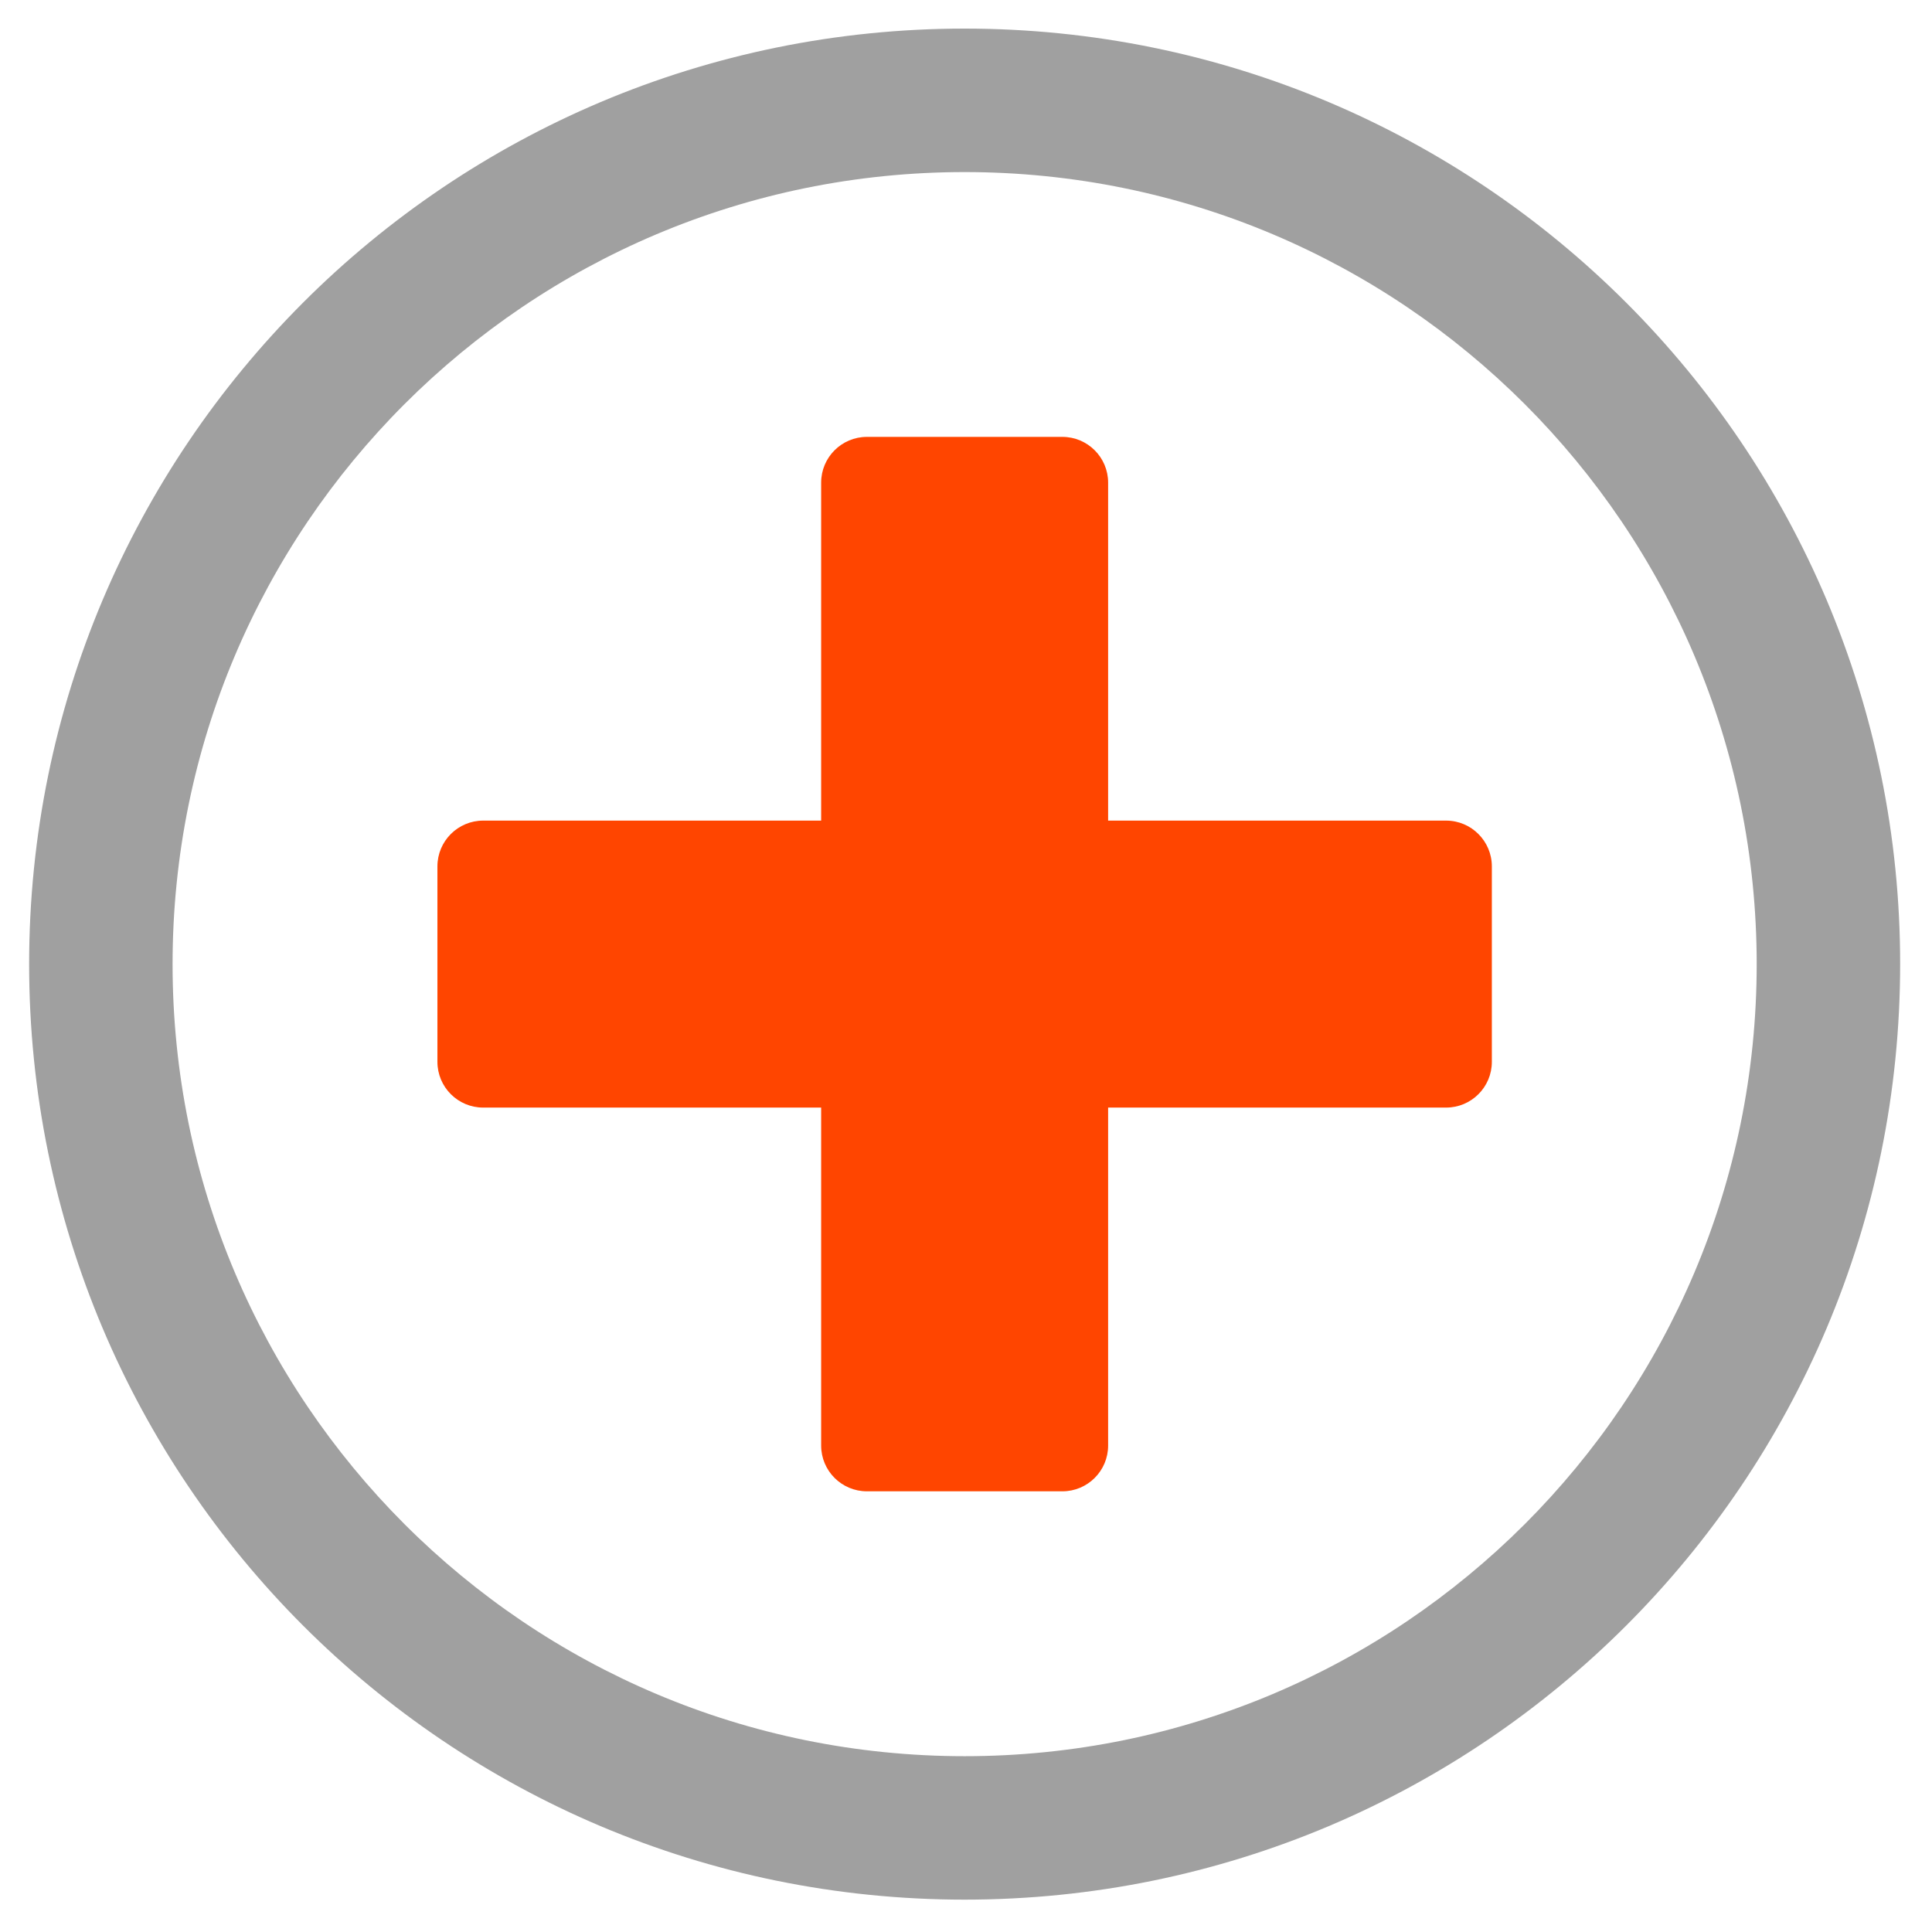 <?xml version="1.0" encoding="UTF-8"?>
<!-- Generator: Adobe Illustrator 18.1.1, SVG Export Plug-In . SVG Version: 6.00 Build 0)  -->
<svg version="1.1" id="Layer_1" xmlns="http://www.w3.org/2000/svg" xmlns:xlink="http://www.w3.org/1999/xlink" x="0px" y="0px" viewBox="0 0 5385.8 5385.8" enable-background="new 0 0 5385.8 5385.8" xml:space="preserve">
<g>
	<path fill="none" d="M4723.7,1828.3c-55.3-130.8-123.8-257-203.5-375c-79-117-169.8-227-269.7-326.9   c-100-100-210-190.7-326.9-269.7c-118-79.7-244.2-148.2-375-203.5c-133.2-56.3-272.5-99.6-414.2-128.6   c-145.5-29.8-295.3-44.9-445.2-44.9s-299.7,15.1-445.2,44.9c-141.7,29-281,72.2-414.2,128.6c-130.8,55.3-257,123.8-375,203.5   c-117,79-227,169.8-326.9,269.7c-100,100-190.7,210-269.7,326.9c-79.7,118-148.2,244.2-203.5,375   c-56.3,133.2-99.6,272.5-128.6,414.2c-29.8,145.5-44.9,295.3-44.9,445.2c0,149.9,15.1,299.7,44.9,445.2   c29,141.7,72.2,281,128.6,414.2c55.3,130.8,123.8,257,203.5,375c79,117,169.8,227,269.7,326.9c100,100,210,190.7,326.9,269.7   c118,79.7,244.2,148.2,375,203.5c133.2,56.3,272.5,99.6,414.2,128.6c145.5,29.8,295.3,44.9,445.2,44.9s299.7-15.1,445.2-44.9   c141.7-29,281-72.2,414.2-128.6c130.8-55.3,257-123.8,375-203.5c117-79,227-169.8,326.9-269.7c100-100,190.7-210,269.7-326.9   c79.7-118,148.2-244.2,203.5-375c56.3-133.2,99.6-272.5,128.6-414.2c29.8-145.5,44.9-295.3,44.9-445.2   c0-149.9-15.1-299.7-44.9-445.2C4823.3,2100.8,4780,1961.4,4723.7,1828.3z M4158.8,2960.1c0,70.5-57.1,127.6-127.6,127.6h-942.1   v942.1c0,70.5-57.1,127.6-127.6,127.6h-544.8c-70.5,0-127.6-57.1-127.6-127.6v-942.1H1347c-70.5,0-127.6-57.1-127.6-127.6v-544.8   c0-70.5,57.1-127.6,127.6-127.6h942.1v-942.1c0-70.5,57.1-127.6,127.6-127.6h544.8c70.5,0,127.6,57.1,127.6,127.6v942.1h942.1   c70.5,0,127.6,57.1,127.6,127.6V2960.1z"/>
	<path fill="#A0A0A0" d="M5244.1,2162.3c-34.3-167.5-85.4-332.3-152-489.8c-65.4-154.6-146.3-303.7-240.5-443.1   c-93.3-138.1-200.4-267.9-318.3-385.8s-247.8-225.1-385.8-318.3C4008,431,3858.9,350.1,3704.3,284.7   c-157.5-66.6-322.3-117.8-489.8-152c-171.8-35.2-348.6-53-525.4-53s-353.6,17.8-525.4,53c-167.5,34.3-332.3,85.4-489.8,152   c-154.6,65.4-303.7,146.3-443.1,240.5C1092.8,618.4,962.9,725.5,845,843.5s-225.1,247.8-318.3,385.8   c-94.2,139.4-175.1,288.5-240.5,443.1c-66.6,157.5-117.8,322.3-152,489.8c-35.2,171.8-53,348.6-53,525.4   c0,176.8,17.8,353.6,53,525.4c34.3,167.5,85.4,332.3,152,489.8c65.4,154.6,146.3,303.7,240.5,443.1   C619.9,4284,727,4413.8,845,4531.8s247.8,225.1,385.8,318.3c139.4,94.2,288.5,175.1,443.1,240.5c157.5,66.6,322.3,117.8,489.8,152   c171.8,35.2,348.6,53,525.4,53s353.6-17.8,525.4-53c167.5-34.3,332.3-85.4,489.8-152c154.6-65.4,303.7-146.3,443.1-240.5   c138.1-93.3,267.9-200.4,385.8-318.3s225.1-247.8,318.3-385.8c94.2-139.4,175.1-288.5,240.5-443.1   c66.6-157.5,117.8-322.3,152-489.8c35.2-171.8,53-348.6,53-525.4C5297.1,2510.8,5279.3,2334.1,5244.1,2162.3z M4852.2,3132.9   c-29,141.7-72.2,281-128.6,414.2c-55.3,130.8-123.8,257-203.5,375c-79,117-169.8,227-269.7,326.9c-100,100-210,190.7-326.9,269.7   c-118,79.7-244.2,148.2-375,203.5c-133.2,56.3-272.5,99.6-414.2,128.6c-145.5,29.8-295.3,44.9-445.2,44.9s-299.7-15.1-445.2-44.9   c-141.7-29-281-72.2-414.2-128.6c-130.8-55.3-257-123.8-375-203.5c-117-79-227-169.8-326.9-269.7c-100-100-190.7-210-269.7-326.9   c-79.7-118-148.2-244.2-203.5-375c-56.3-133.2-99.6-272.5-128.6-414.2c-29.8-145.5-44.9-295.3-44.9-445.2   c0-149.9,15.1-299.7,44.9-445.2c29-141.7,72.2-281,128.6-414.2c55.3-130.8,123.8-257,203.5-375c79-117,169.8-227,269.7-326.9   c100-100,210-190.7,326.9-269.7c118-79.7,244.2-148.2,375-203.5c133.2-56.3,272.5-99.6,414.2-128.6   c145.5-29.8,295.3-44.9,445.2-44.9s299.7,15.1,445.2,44.9c141.7,29,281,72.2,414.2,128.6c130.8,55.3,257,123.8,375,203.5   c117,79,227,169.8,326.9,269.7c100,100,190.7,210,269.7,326.9c79.7,118,148.2,244.2,203.5,375c56.3,133.2,99.6,272.5,128.6,414.2   c29.8,145.5,44.9,295.3,44.9,445.2C4897.1,2837.6,4882,2987.4,4852.2,3132.9z"/>
	<path fill="#FF4500" d="M4031.2,2287.6h-942.1v-942.1c0-70.5-57.1-127.6-127.6-127.6h-544.8c-70.5,0-127.6,57.1-127.6,127.6v942.1   H1347c-70.5,0-127.6,57.1-127.6,127.6v544.8c0,70.5,57.1,127.6,127.6,127.6h942.1v942.1c0,70.5,57.1,127.6,127.6,127.6h544.8   c70.5,0,127.6-57.1,127.6-127.6v-942.1h942.1c70.5,0,127.6-57.1,127.6-127.6v-544.8C4158.8,2344.8,4101.6,2287.6,4031.2,2287.6z"/>
</g>
</svg>